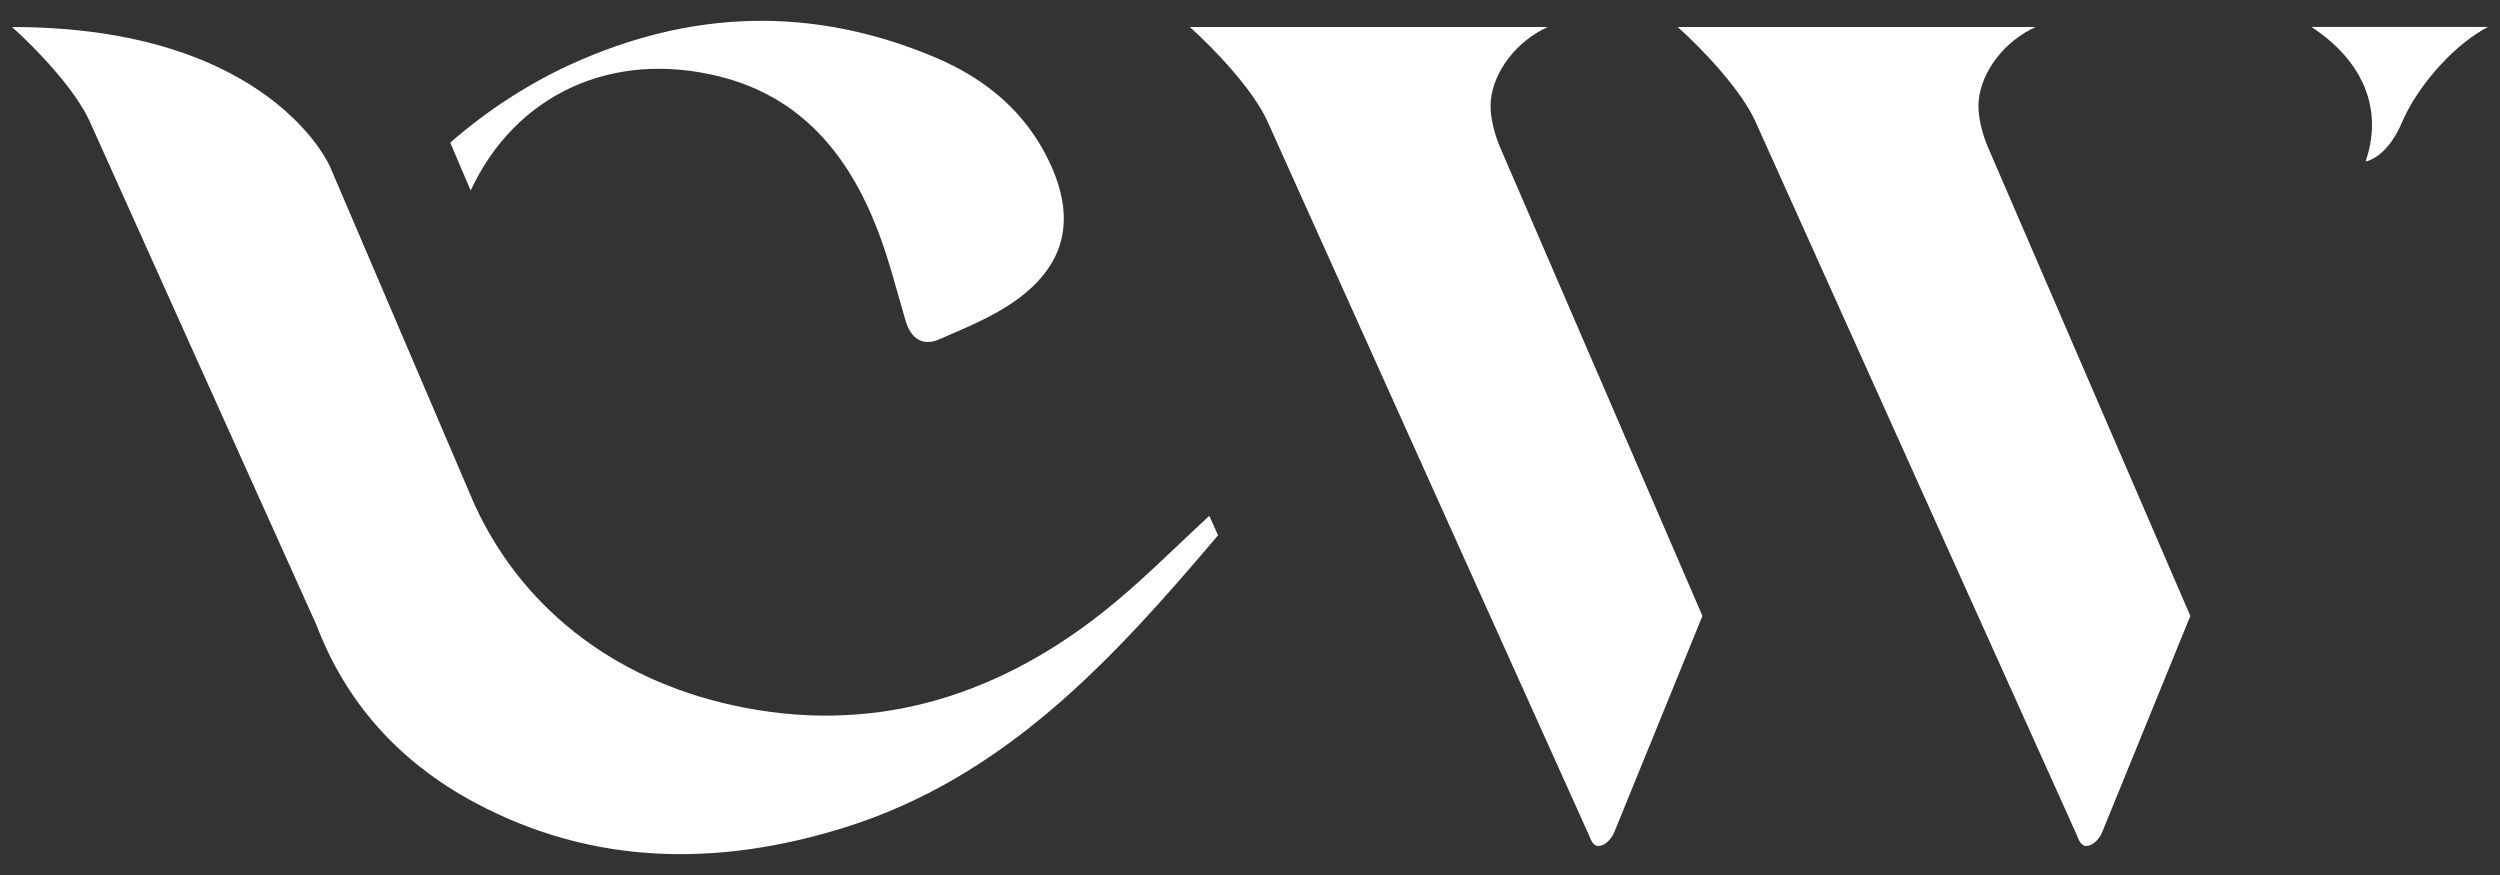 <?xml version="1.0" encoding="utf-8"?>
<!-- Generator: Adobe Illustrator 25.4.1, SVG Export Plug-In . SVG Version: 6.00 Build 0)  -->
<svg version="1.1" id="Calque_1" xmlns="http://www.w3.org/2000/svg" xmlns:xlink="http://www.w3.org/1999/xlink" x="0px" y="0px"
	 viewBox="0 0 120 42" style="enable-background:new 0 0 120 42;" xml:space="preserve">
<rect x="0" y="0" width="120" height="42" fill="#333333" stroke="none"/>
<style type="text/css">
	.st0{fill:#FFFFFF;}
</style>
<g>
	<path class="st0" d="M95.438,7.105c-0.237-0.552-0.409-1.161-0.463-1.757
		c-0.122-1.358,0.793-2.913,2.228-3.784c0.161-0.098,0.329-0.187,0.503-0.267H80.53
		c1.205,1.074,3.055,3.035,3.729,4.534C89.382,17.226,99.653,40.007,99.653,40.007
		c0.134,0.297,0.23,0.727,0.673,0.563c0.236-0.088,0.471-0.362,0.571-0.607
		c1.417-3.464,2.827-6.932,4.239-10.398C105.136,29.565,96.007,8.428,95.438,7.105z"/>
	<path class="st0" d="M110.953,1.296c0.065,0.043,0.13,0.086,0.193,0.13
		c2.158,1.496,3.239,3.661,2.456,6.161c-0.017,0.055-0.035,0.109-0.054,0.164
		c0,0,0.059-0.008,0.16-0.045c0.313-0.115,1.025-0.512,1.591-1.841
		c0.688-1.616,2.3-3.527,3.912-4.455c0.07-0.04,0.14-0.079,0.21-0.116H110.953z"/>
	<path class="st0" d="M34.534,3.67c3.952,0.986,6.222,3.798,7.611,7.422
		c0.537,1.401,0.899,2.871,1.326,4.313c0.248,0.837,0.81,1.231,1.603,0.886
		c1.284-0.558,2.622-1.096,3.741-1.911c2.376-1.73,2.818-3.926,1.562-6.594
		c-1.135-2.413-3.071-4.005-5.456-5.017c-5.883-2.496-11.757-2.321-17.552,0.334
		c-2.004,0.918-3.971,2.187-5.758,3.743l0.982,2.298C24.732,4.546,29.357,2.379,34.534,3.67z"/>
	<path class="st0" d="M52.873,29.44c-5.212,4.089-11.12,5.852-17.682,4.417
		c-5.953-1.301-10.244-4.881-12.416-9.649l-0.003,0.001L15.838,7.991c0,0-2.862-6.694-15.259-6.694
		c1.205,1.074,3.055,3.035,3.729,4.534c5.093,11.326,5.828,12.955,10.878,24.159
		c1.381,3.628,3.867,6.539,7.639,8.552c5.674,3.028,11.686,3.054,17.686,1.187
		c7.723-2.403,12.919-8.089,17.956-14.035l-0.42-0.934C56.29,26.378,54.674,28.027,52.873,29.44z"/>
	<path class="st0" d="M72.019,7.105c-0.237-0.552-0.409-1.161-0.463-1.757
		c-0.122-1.358,0.793-2.913,2.229-3.784c0.161-0.098,0.329-0.187,0.503-0.267H57.111
		c1.205,1.074,3.055,3.035,3.729,4.534C65.964,17.226,76.234,40.007,76.234,40.007
		c0.134,0.297,0.23,0.727,0.673,0.563c0.236-0.088,0.471-0.362,0.571-0.607
		c1.417-3.464,2.827-6.932,4.239-10.398C81.717,29.565,72.588,8.428,72.019,7.105z"/>
</g>
</svg>
